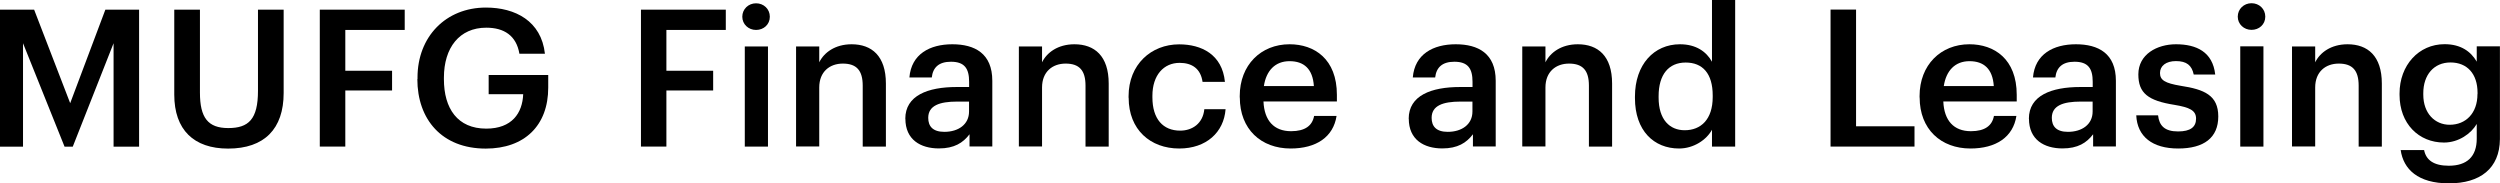<?xml version="1.0" encoding="UTF-8"?><svg id="_レイヤー_2" xmlns="http://www.w3.org/2000/svg" width="310.59" height="22.78" viewBox="0 0 310.59 22.78"><g id="_レイヤー_1-2"><path d="M298.26,18.64h2.9c.24,1.24,1.19,1.95,3.07,1.95,2.24,0,3.47-1.12,3.47-3.36v-1.83c-.69,1.19-2.24,2.31-4.07,2.31-3.12,0-5.52-2.33-5.52-5.93v-.17c0-3.5,2.38-6.12,5.59-6.12,2.05,0,3.28.93,4,2.17v-1.9h2.88v11.52c-.03,3.66-2.47,5.5-6.33,5.5s-5.66-1.76-6-4.14M307.8,11.69v-.17c0-2.35-1.29-3.76-3.36-3.76s-3.38,1.55-3.38,3.81v.19c0,2.31,1.43,3.74,3.28,3.74,2,0,3.45-1.43,3.45-3.81Z"/><polyline points="79.63 1.2 90.17 1.2 90.17 3.72 82.79 3.72 82.79 8.79 88.6 8.79 88.6 11.24 82.79 11.24 82.79 18.21 79.63 18.21 79.63 1.2"/><path d="M92.22,2.08c0-.95.76-1.67,1.71-1.67s1.71.71,1.71,1.67-.76,1.64-1.71,1.64-1.71-.71-1.71-1.64M92.53,5.77h2.88v12.44h-2.88V5.77Z"/><path d="M98.9,5.77h2.88v1.97c.59-1.21,1.97-2.24,4.02-2.24,2.5,0,4.26,1.45,4.26,4.88v7.83h-2.88v-7.57c0-1.88-.76-2.74-2.47-2.74-1.62,0-2.93,1-2.93,2.97v7.33h-2.88V5.77"/><path d="M112.47,14.76c0-2.9,2.81-3.95,6.38-3.95h1.55v-.64c0-1.66-.57-2.5-2.26-2.5-1.5,0-2.24.71-2.38,1.95h-2.78c.24-2.9,2.54-4.12,5.33-4.12s4.97,1.14,4.97,4.54v8.16h-2.83v-1.52c-.81,1.07-1.9,1.76-3.81,1.76-2.28,0-4.16-1.09-4.16-3.69M120.39,13.86v-1.24h-1.48c-2.19,0-3.59.5-3.59,2.02,0,1.05.57,1.74,2,1.74,1.76,0,3.07-.93,3.07-2.52Z"/><path d="M126.58,5.77h2.88v1.97c.59-1.21,1.97-2.24,4.02-2.24,2.5,0,4.26,1.45,4.26,4.88v7.83h-2.88v-7.57c0-1.88-.76-2.74-2.47-2.74-1.62,0-2.93,1-2.93,2.97v7.33h-2.88V5.77"/><path d="M284.75,5.77h2.88v1.97c.59-1.21,1.97-2.24,4.02-2.24,2.5,0,4.26,1.45,4.26,4.88v7.83h-2.88v-7.57c0-1.88-.76-2.74-2.47-2.74-1.62,0-2.93,1-2.93,2.97v7.33h-2.88V5.77"/><path d="M175.01,14.76c0-2.9,2.81-3.95,6.38-3.95h1.55v-.64c0-1.66-.57-2.5-2.26-2.5-1.5,0-2.24.71-2.38,1.95h-2.78c.24-2.9,2.54-4.12,5.33-4.12s4.97,1.14,4.97,4.54v8.16h-2.83v-1.52c-.81,1.07-1.9,1.76-3.81,1.76-2.28,0-4.16-1.09-4.16-3.69M182.93,13.86v-1.24h-1.48c-2.19,0-3.59.5-3.59,2.02,0,1.05.57,1.74,2,1.74,1.76,0,3.07-.93,3.07-2.52Z"/><path d="M252.06,14.76c0-2.9,2.81-3.95,6.38-3.95h1.55v-.64c0-1.66-.57-2.5-2.26-2.5-1.5,0-2.24.71-2.38,1.95h-2.78c.24-2.9,2.54-4.12,5.33-4.12s4.97,1.14,4.97,4.54v8.16h-2.83v-1.52c-.81,1.07-1.9,1.76-3.81,1.76-2.28,0-4.16-1.09-4.16-3.69M259.98,13.86v-1.24h-1.48c-2.19,0-3.59.5-3.59,2.02,0,1.05.57,1.74,2,1.74,1.76,0,3.07-.93,3.07-2.52Z"/><path d="M189.12,5.77h2.88v1.97c.59-1.21,1.97-2.24,4.02-2.24,2.5,0,4.26,1.45,4.26,4.88v7.83h-2.88v-7.57c0-1.88-.76-2.74-2.47-2.74-1.62,0-2.93,1-2.93,2.97v7.33h-2.88V5.77"/><path d="M140.21,12.15v-.19c0-3.95,2.81-6.45,6.28-6.45,2.76,0,5.35,1.24,5.69,4.66h-2.78c-.24-1.66-1.33-2.36-2.85-2.36-1.97,0-3.38,1.52-3.38,4.09v.19c0,2.71,1.33,4.14,3.45,4.14,1.52,0,2.83-.9,3-2.66h2.64c-.21,2.85-2.38,4.88-5.76,4.88-3.57,0-6.28-2.33-6.28-6.3"/><path d="M265.4,14.33h2.71c.14,1.26.79,2,2.48,2,1.55,0,2.24-.55,2.24-1.59s-.83-1.4-2.67-1.71c-3.29-.52-4.5-1.45-4.5-3.79,0-2.5,2.33-3.74,4.67-3.74,2.55,0,4.57.95,4.88,3.76h-2.67c-.24-1.14-.88-1.67-2.21-1.67-1.24,0-1.98.6-1.98,1.48s.6,1.26,2.57,1.59c2.93.45,4.67,1.17,4.67,3.81s-1.78,3.98-4.98,3.98-5.09-1.48-5.21-4.12Z"/><path d="M278.01,2.07c0-.95.76-1.67,1.71-1.67s1.71.71,1.71,1.67-.76,1.64-1.71,1.64-1.71-.71-1.71-1.64ZM278.32,5.76h2.88v12.45h-2.88V5.76Z"/><path d="M154.02,12.12v-.19c0-3.86,2.64-6.43,6.19-6.43,3.09,0,5.88,1.83,5.88,6.28v.83h-9.12c.1,2.36,1.29,3.69,3.43,3.69,1.74,0,2.64-.69,2.86-1.9h2.79c-.4,2.62-2.52,4.05-5.71,4.05-3.67,0-6.31-2.4-6.31-6.33ZM163.23,10.69c-.14-2.14-1.24-3.09-3.02-3.09s-2.9,1.17-3.19,3.09h6.21Z"/><path d="M238.48,12.12v-.19c0-3.86,2.64-6.43,6.19-6.43,3.09,0,5.88,1.83,5.88,6.28v.83h-9.12c.1,2.36,1.29,3.69,3.43,3.69,1.74,0,2.64-.69,2.86-1.9h2.79c-.4,2.62-2.52,4.05-5.71,4.05-3.67,0-6.31-2.4-6.31-6.33ZM247.7,10.69c-.14-2.14-1.24-3.09-3.02-3.09s-2.9,1.17-3.19,3.09h6.21Z"/><path d="M227.42,1.19h3.17v14.5h7.26v2.52h-10.43V1.19Z"/><path d="M203.12,12.19v-.19c0-3.98,2.36-6.5,5.59-6.5,2.02,0,3.29.93,3.98,2.17V0h2.88v18.21h-2.88v-2.09c-.67,1.24-2.26,2.33-4.09,2.33-3.12,0-5.48-2.21-5.48-6.26ZM212.78,12.05v-.19c0-2.74-1.26-4.09-3.36-4.09s-3.36,1.48-3.36,4.17v.19c0,2.74,1.38,4.05,3.24,4.05,2,0,3.48-1.33,3.48-4.12Z"/><path d="M39.73,1.2h10.55v2.52h-7.38v5.07h5.81v2.45h-5.81v6.97h-3.17V1.2Z"/><path d="M51.87,9.82v-.19c0-5.07,3.52-8.69,8.5-8.69,3.64,0,6.88,1.67,7.33,5.74h-3.17c-.38-2.26-1.91-3.24-4.12-3.24-3.33,0-5.26,2.48-5.26,6.21v.19c0,3.64,1.69,6.14,5.26,6.14,3.19,0,4.5-1.93,4.59-4.28h-4.29v-2.38h7.4v1.57c0,4.71-2.95,7.57-7.76,7.57-5.45,0-8.5-3.62-8.5-8.64Z"/><path d="M0,1.2h4.24l4.48,11.62L13.09,1.2h4.19v17.02h-3.17V5.37l-5.07,12.85h-1.02L2.86,5.37v12.85H0V1.2Z"/><path d="M21.65,11.75V1.2h3.19v10.31c0,3.12,1,4.4,3.52,4.4s3.69-1.09,3.69-4.62V1.2h3.19v10.36c0,4.45-2.4,6.9-6.9,6.9-4.26,0-6.69-2.33-6.69-6.71Z"/></g></svg>